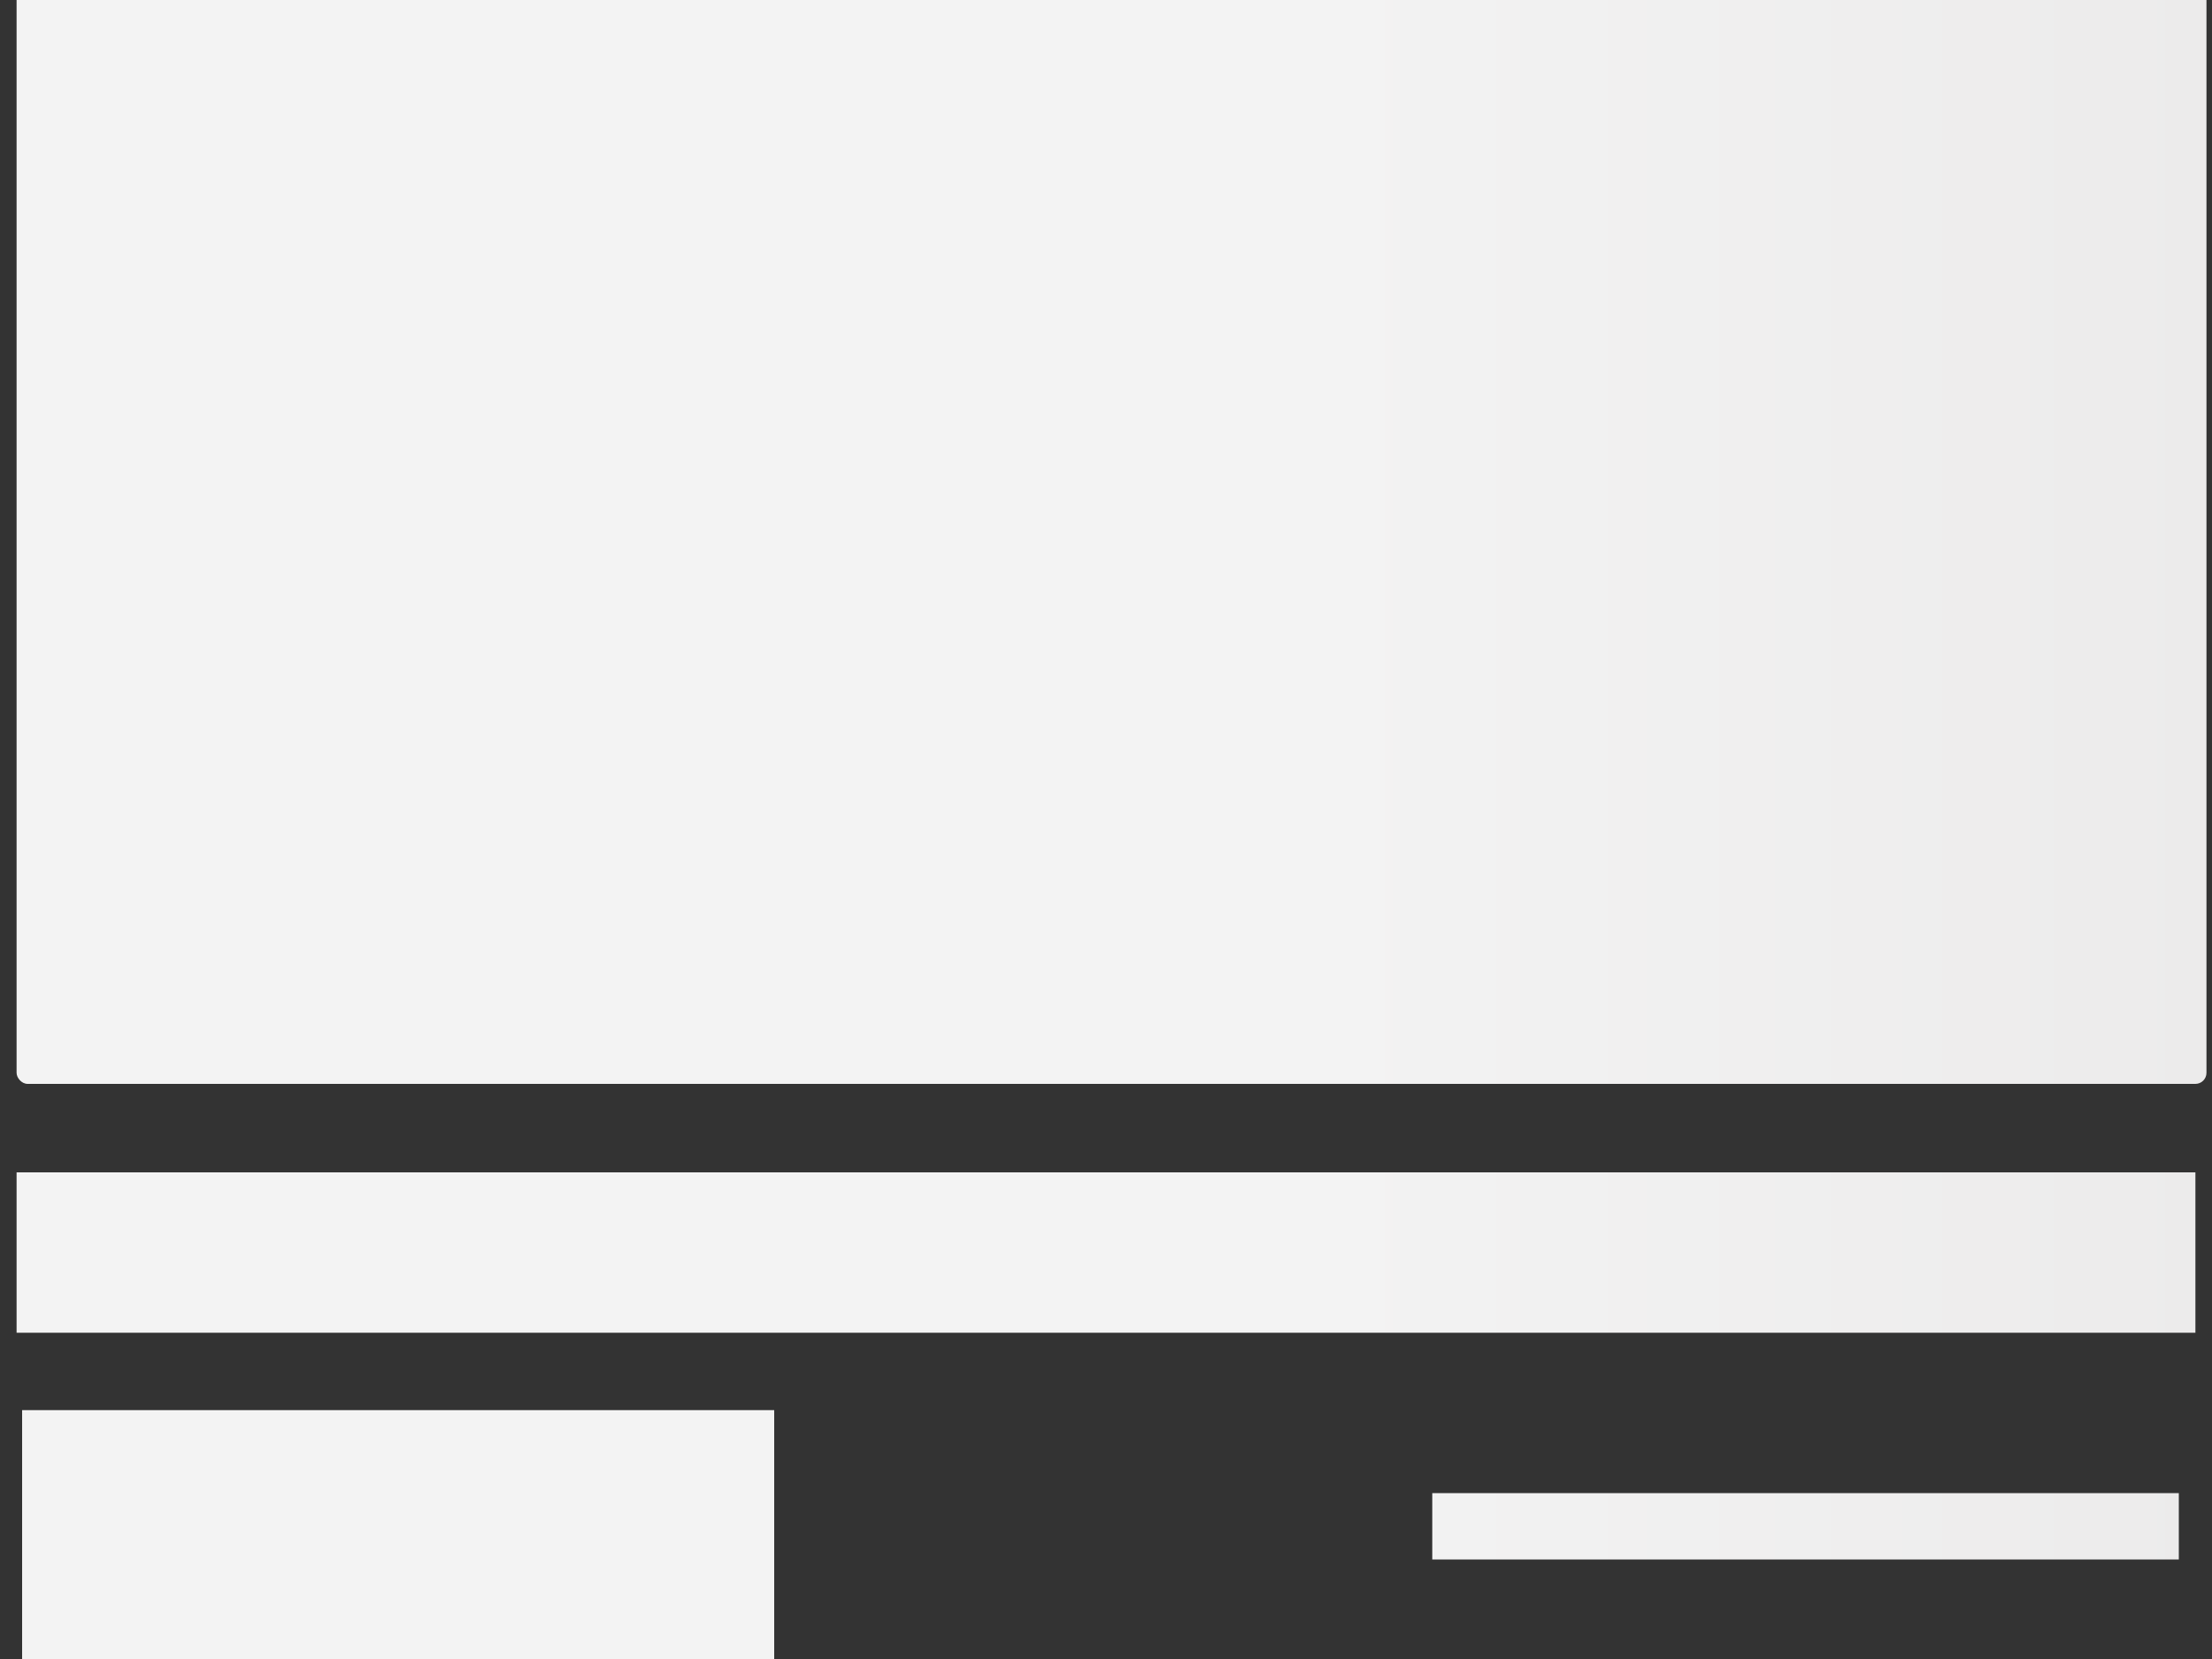 <svg
  role="img"
  width="400"
  height="300"
  aria-labelledby="loading-aria"
  viewBox="0 0 400 300"
  preserveAspectRatio="none"
  xmlns="http://www.w3.org/2000/svg"
  xmlns:xlink= "http://www.w3.org/1999/xlink"
>
  <rect x="0" y="0" width="400" height="300" fill="#333333" stroke="none"/>
  <title id="loading-aria">Loading...</title>
  <rect
    x="0"
    y="0"
    width="100%"
    height="100%"
    clip-path="url(#clip-path)"
    style='fill: url("#fill");'
  ></rect>
  <defs>
    <clipPath id="clip-path">
        <rect x="3" y="-12" rx="2" ry="2" width="396" height="208" /> 
        <rect x="3" y="212" rx="0" ry="0" width="394" height="29" /> 
        <rect x="4" y="255" rx="0" ry="0" width="136" height="65" /> 
        <rect x="259" y="270" rx="0" ry="0" width="135" height="12" />
    </clipPath>
    <linearGradient id="fill">
      <stop
        offset="0.6"
        stop-color="#f3f3f3"
        stop-opacity="1"
      >
        <animate
          attributeName="offset"
          values="-2; -2; 1"
          keyTimes="0; 0.25; 1"
          dur="2s"
          repeatCount="indefinite"
        ></animate>
      </stop>
      <stop
        offset="1.6"
        stop-color="#ecebeb"
        stop-opacity="1"
      >
        <animate
          attributeName="offset"
          values="-1; -1; 2"
          keyTimes="0; 0.25; 1"
          dur="2s"
          repeatCount="indefinite"
        ></animate>
      </stop>
      <stop
        offset="2.6"
        stop-color="#f3f3f3"
        stop-opacity="1"
      >
        <animate
          attributeName="offset"
          values="0; 0; 3"
          keyTimes="0; 0.25; 1"
          dur="2s"
          repeatCount="indefinite"
        ></animate>
      </stop>
    </linearGradient>
  </defs>
</svg>
